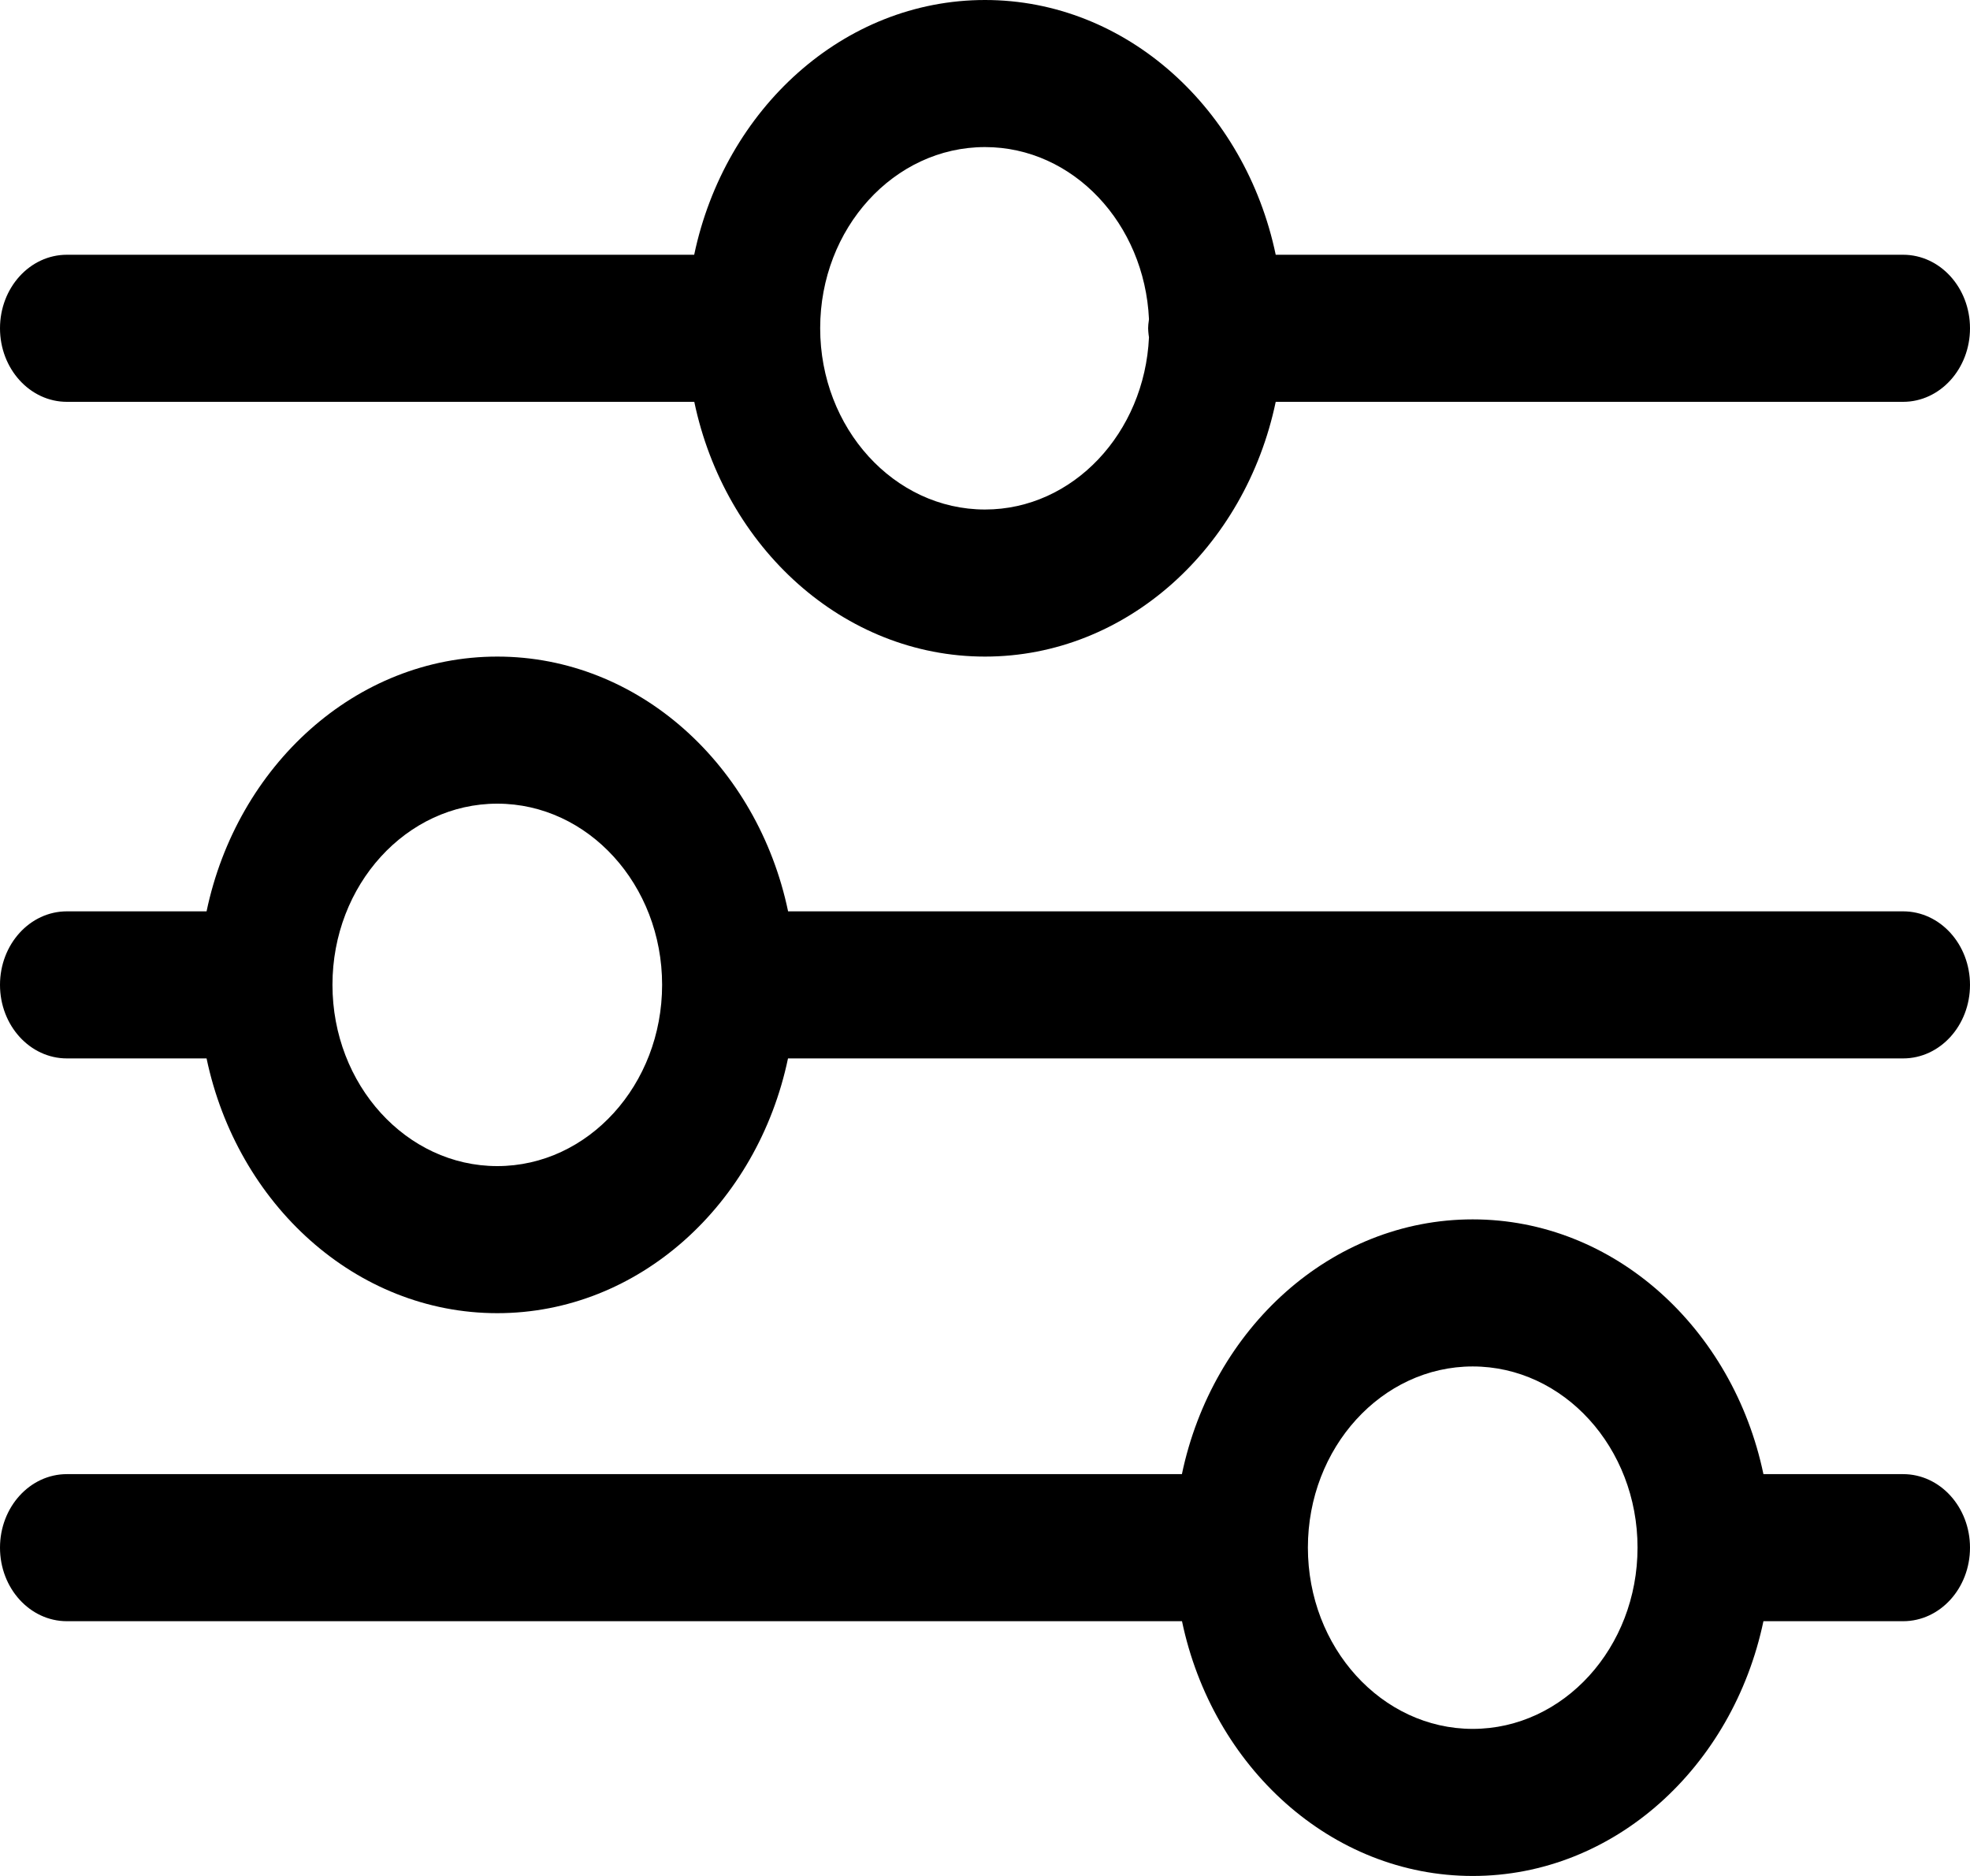 <svg width="21" height="20" viewBox="0 0 21 20" fill="none" xmlns="http://www.w3.org/2000/svg">
<path fill-rule="evenodd" clip-rule="evenodd" d="M13.599 2.716H20.287C20.681 2.716 21 3.067 21 3.5C21 3.932 20.681 4.284 20.287 4.284H13.599C13.274 5.837 12.009 7 10.5 7C8.991 7 7.726 5.837 7.401 4.284H0.713C0.319 4.284 0 3.932 0 3.5C0 3.067 0.319 2.716 0.713 2.716H7.4C7.726 1.163 8.991 0 10.5 0C12.009 0 13.274 1.163 13.599 2.716ZM8.743 3.499C8.743 4.565 9.531 5.432 10.5 5.432C11.438 5.432 12.201 4.616 12.248 3.596C12.247 3.587 12.245 3.578 12.244 3.568C12.242 3.546 12.239 3.523 12.239 3.5C12.239 3.472 12.242 3.446 12.246 3.42C12.246 3.414 12.247 3.409 12.248 3.403C12.201 2.383 11.439 1.568 10.5 1.568C9.531 1.568 8.743 2.434 8.743 3.499Z" fill="black"/>
<path fill-rule="evenodd" clip-rule="evenodd" d="M18.798 15.716H20.287C20.681 15.716 21 16.067 21 16.5C21 16.933 20.681 17.284 20.287 17.284H18.798C18.472 18.837 17.208 20 15.699 20C14.19 20 12.925 18.837 12.6 17.284H0.713C0.319 17.284 0 16.933 0 16.5C0 16.067 0.319 15.716 0.713 15.716H12.599C12.924 14.163 14.189 13 15.699 13C17.208 13 18.473 14.163 18.798 15.716ZM13.942 16.499C13.942 17.565 14.73 18.432 15.699 18.432C16.668 18.432 17.456 17.565 17.456 16.499C17.456 15.434 16.668 14.568 15.699 14.568C14.73 14.568 13.942 15.434 13.942 16.499Z" fill="black"/>
<path fill-rule="evenodd" clip-rule="evenodd" d="M8.401 9.716H20.287C20.681 9.716 21 10.067 21 10.5C21 10.933 20.681 11.284 20.287 11.284H8.4C8.075 12.837 6.81 14 5.301 14C3.792 14 2.528 12.837 2.202 11.284H0.713C0.319 11.284 0 10.933 0 10.5C0 10.067 0.319 9.716 0.713 9.716H2.202C2.527 8.163 3.792 7 5.301 7C6.811 7 8.076 8.163 8.401 9.716ZM3.544 10.499C3.544 11.565 4.332 12.432 5.301 12.432C6.27 12.432 7.058 11.565 7.058 10.499C7.058 9.434 6.27 8.568 5.301 8.568C4.332 8.568 3.544 9.434 3.544 10.499Z" fill="black"/>
</svg>
